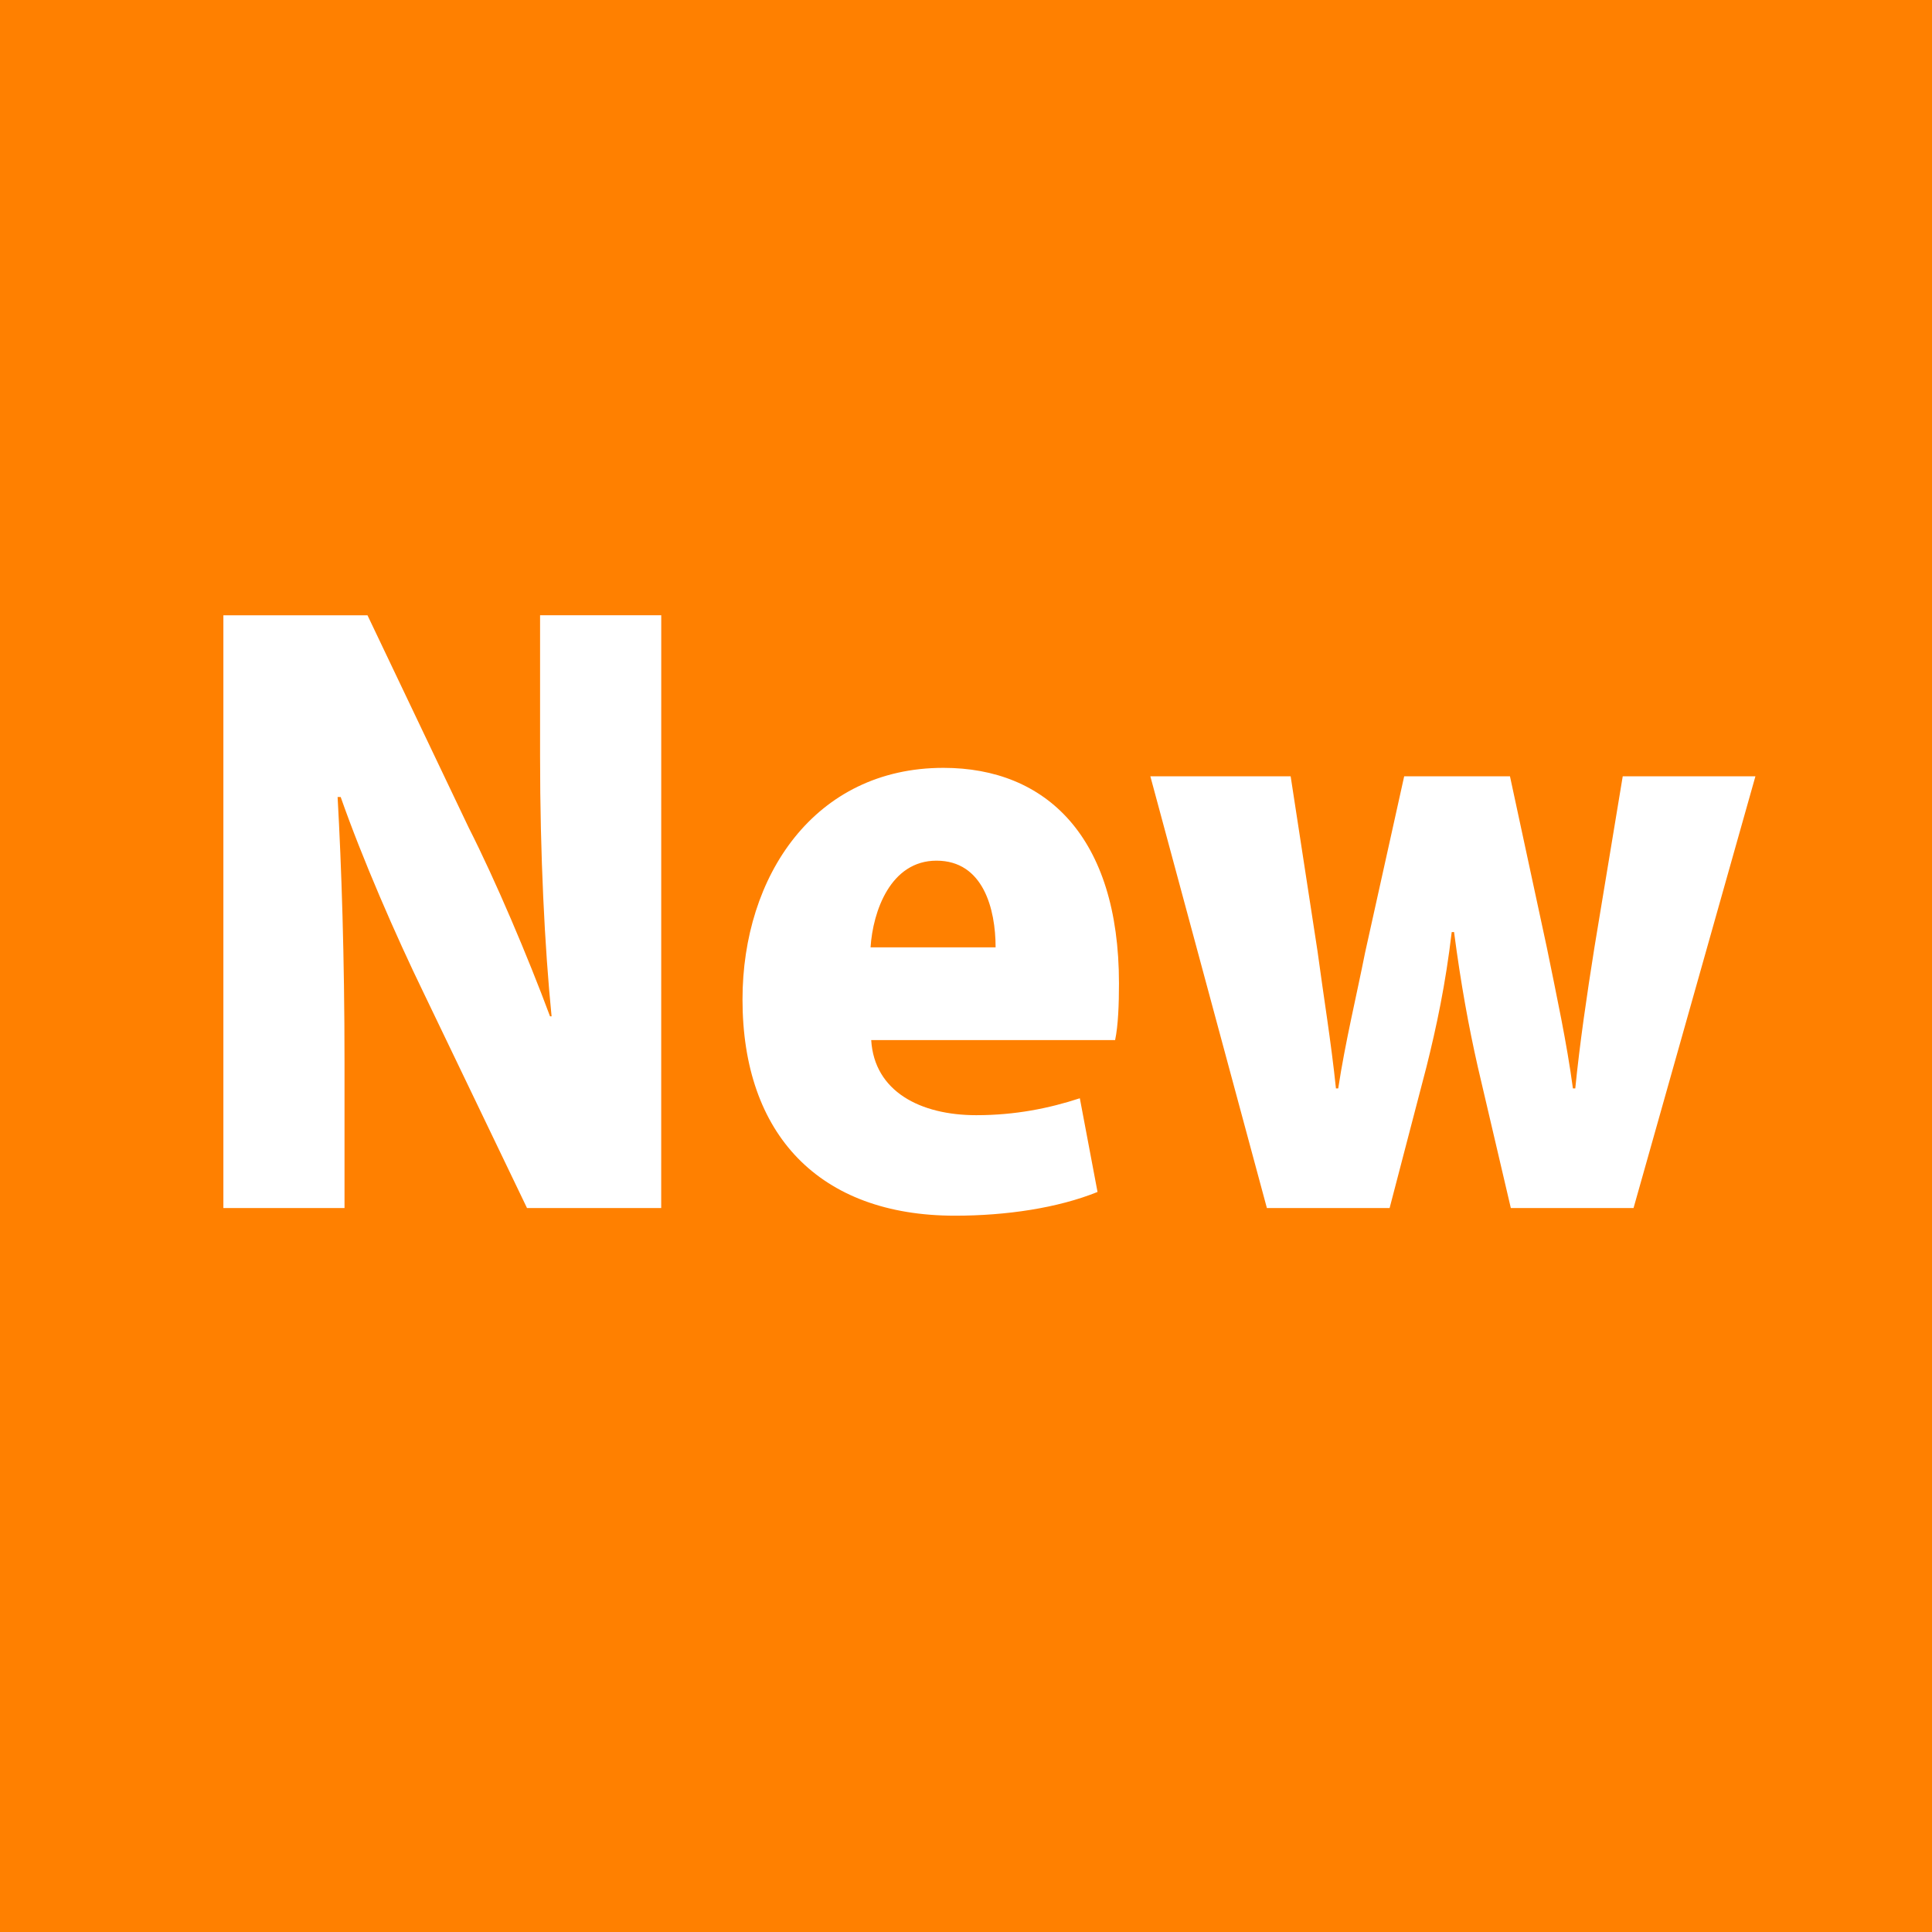 <?xml version="1.0" encoding="utf-8"?>
<!-- Generator: Adobe Illustrator 12.0.0, SVG Export Plug-In . SVG Version: 6.00 Build 51448)  -->
<!DOCTYPE svg PUBLIC "-//W3C//DTD SVG 1.1//EN" "http://www.w3.org/Graphics/SVG/1.1/DTD/svg11.dtd">
<svg  version="1.1" id="レイヤー_1" xmlns="http://www.w3.org/2000/svg" xmlns:xlink="http://www.w3.org/1999/xlink" width="50" height="50" viewBox="0 0 50 50"
	 overflow="visible" enable-background="new 0 0 50 50" xml:space="preserve">
<g>
	<rect fill="#FF8000" width="50" height="50"/>
</g>
<g>
	<path fill="#FFFFFF" d="M17.112,31.264h-3.473l-2.679-5.576c-0.714-1.468-1.587-3.473-2.143-5.061h-0.08
		c0.1,1.786,0.179,4.128,0.179,6.866v3.771H5.781v-15.34h3.73l2.62,5.497c0.695,1.37,1.528,3.334,2.104,4.882h0.04
		c-0.179-1.786-0.298-4.188-0.298-6.728v-3.652h3.136L17.112,31.264L17.112,31.264z"/>
	<path fill="#FFFFFF" d="M28.404,30.848c-1.032,0.416-2.36,0.614-3.691,0.614c-3.512,0-5.497-2.104-5.497-5.596
		c0-3.195,1.866-5.994,5.2-5.994c2.659,0,4.543,1.786,4.543,5.577c0,0.536-0.02,1.092-0.1,1.469h-6.312
		c0.08,1.329,1.271,1.943,2.719,1.943c1.012,0,1.885-0.178,2.68-0.438L28.404,30.848z M25.766,24.517
		c0-0.993-0.319-2.243-1.529-2.243c-1.191,0-1.647,1.31-1.707,2.243H25.766z"/>
	<path fill="#FFFFFF" d="M45.43,20.091l-3.154,11.173H39.1l-0.854-3.65c-0.238-1.053-0.438-2.144-0.615-3.492H37.57
		c-0.158,1.349-0.396,2.46-0.654,3.492l-0.953,3.65h-3.176l-3.016-11.173h3.631l0.695,4.524c0.157,1.171,0.354,2.362,0.477,3.553
		h0.059c0.18-1.189,0.479-2.421,0.695-3.513l1.012-4.564h2.738l0.953,4.426c0.258,1.27,0.516,2.461,0.676,3.651h0.061
		c0.117-1.171,0.297-2.4,0.496-3.651l0.732-4.426H45.43z"/>
</g>
</svg>
